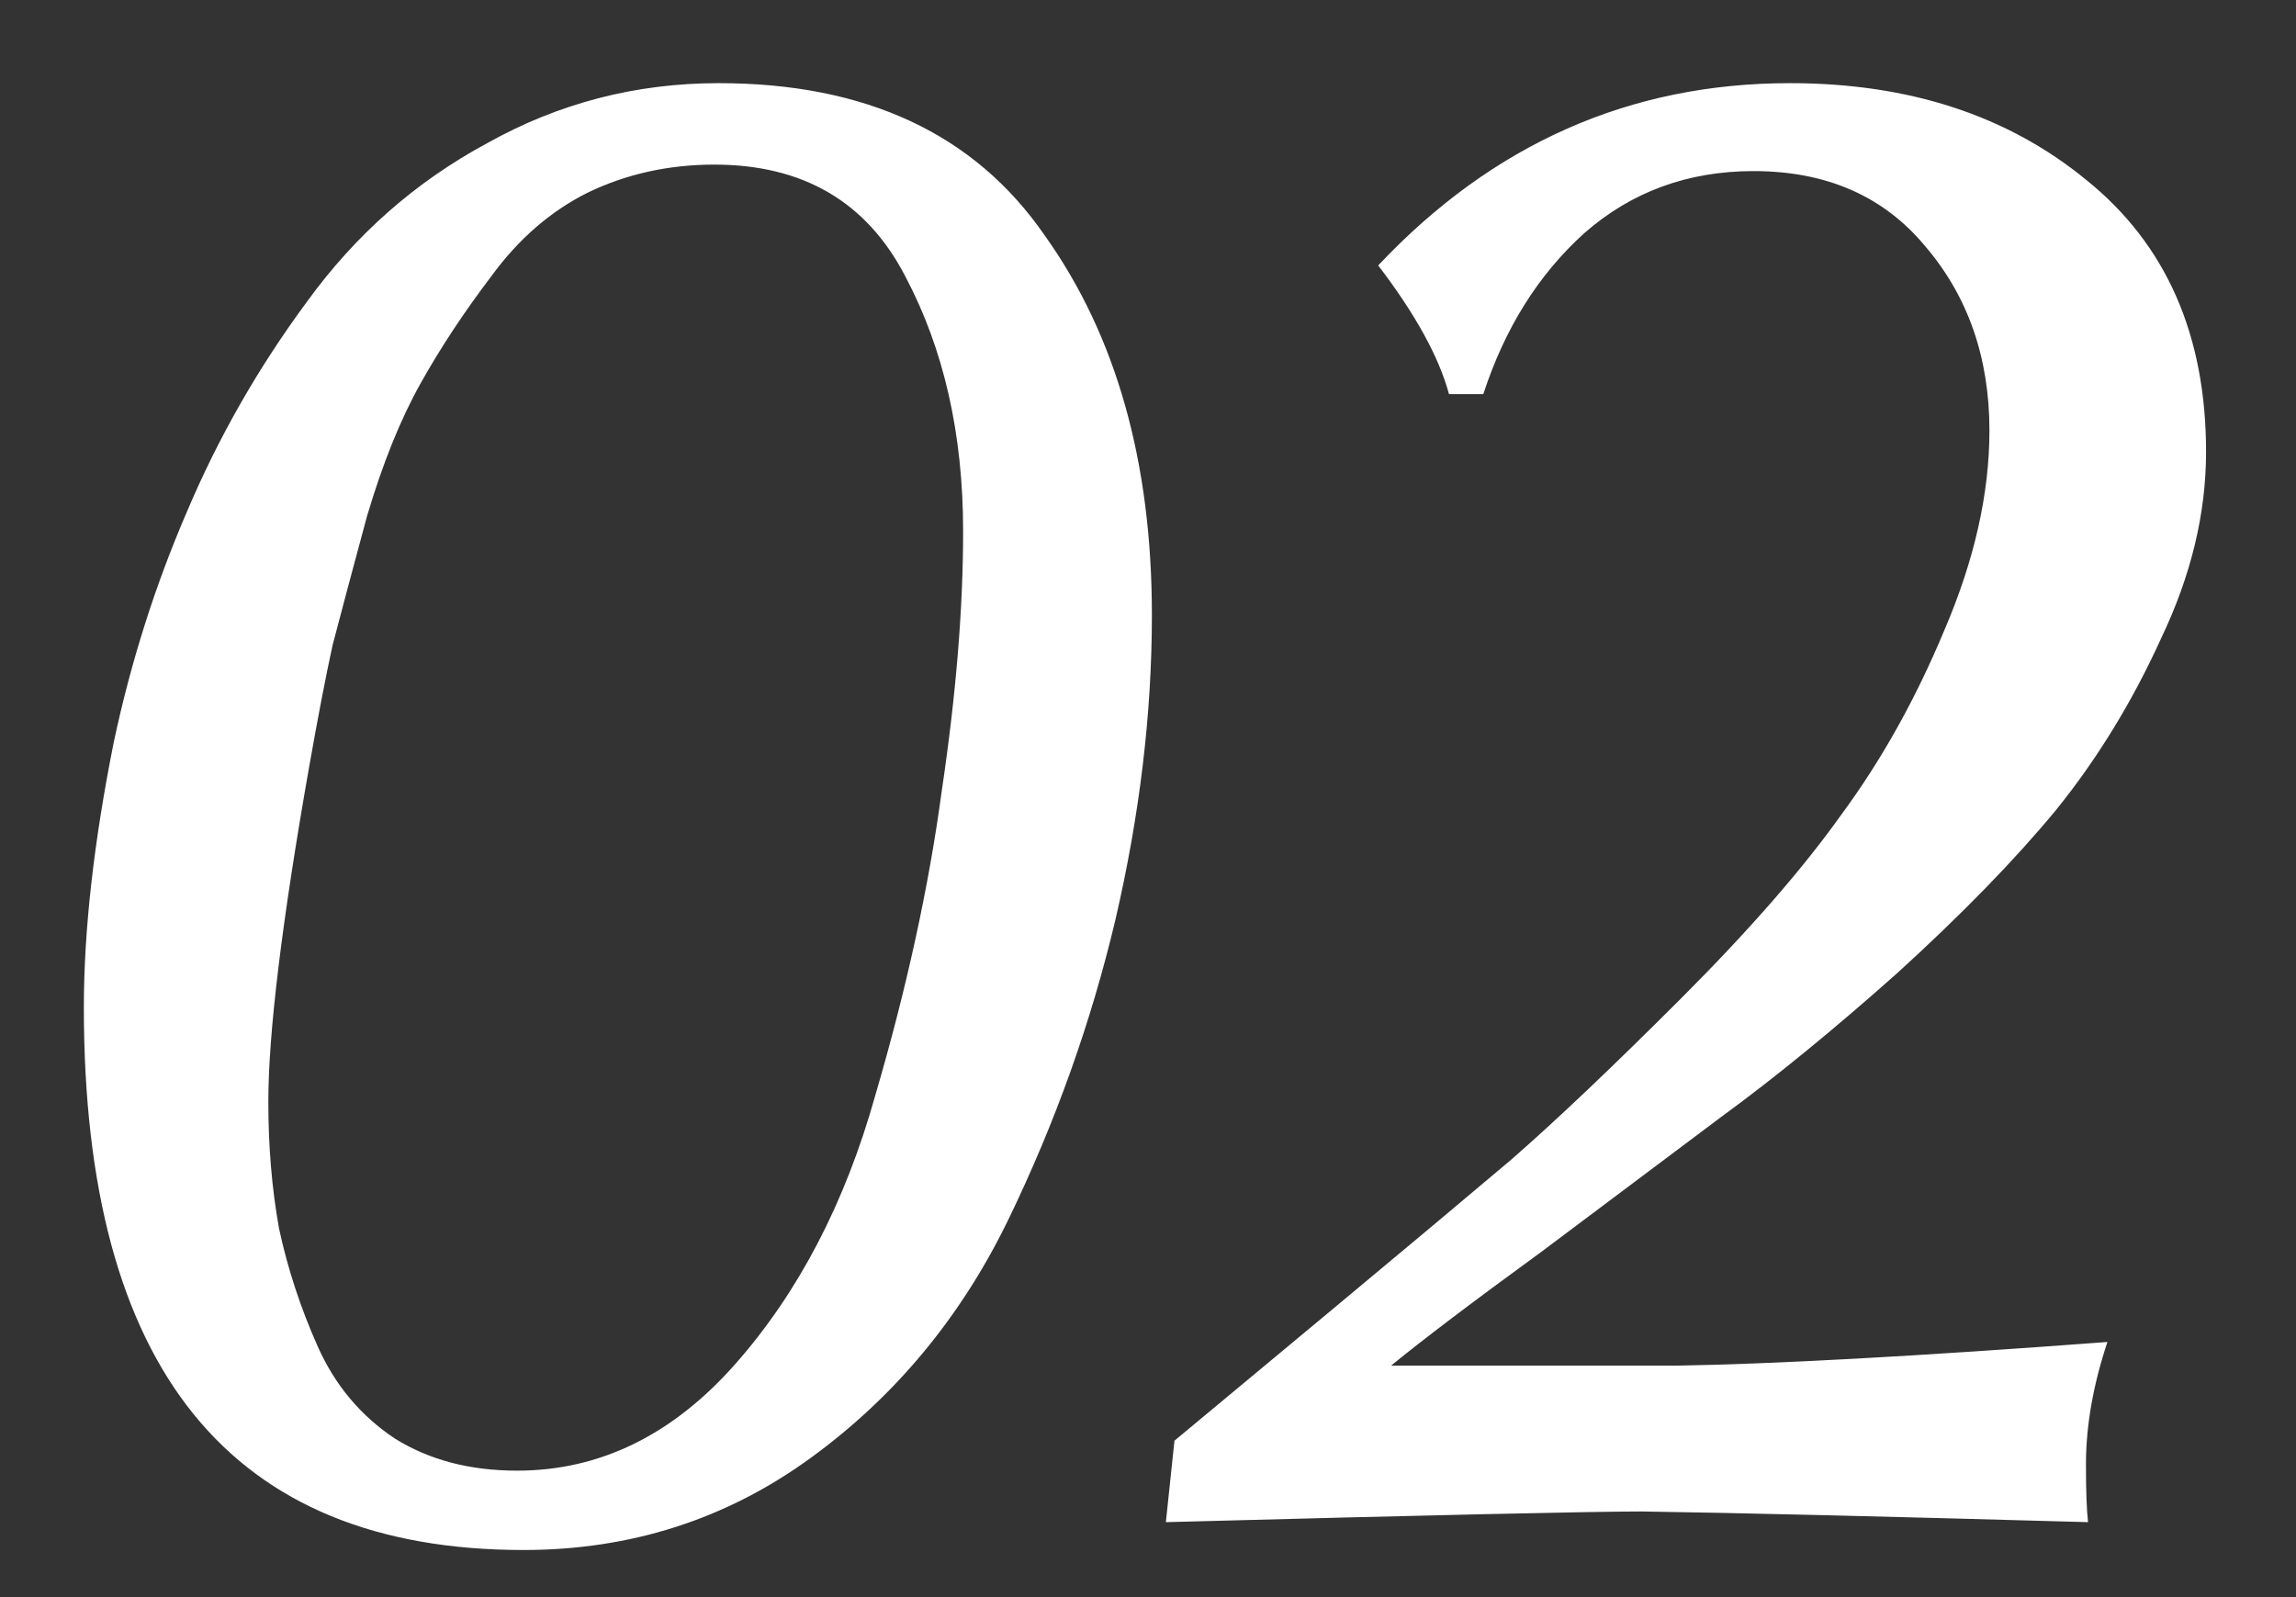 <svg width="23" height="16" viewBox="0 0 23 16" fill="none" xmlns="http://www.w3.org/2000/svg">
<rect x="0" y="0" width="23" height="16" fill="#333333" stroke="none"/>
<path d="M7.199 0.833C8.674 0.833 9.763 1.341 10.465 2.358C11.181 3.361 11.539 4.629 11.539 6.161C11.539 7.149 11.417 8.166 11.174 9.212C10.93 10.243 10.572 11.246 10.1 12.22C9.627 13.194 8.968 13.989 8.123 14.604C7.278 15.22 6.318 15.528 5.244 15.528C2.308 15.528 0.84 13.716 0.84 10.093C0.84 9.319 0.94 8.431 1.141 7.429C1.312 6.627 1.556 5.86 1.871 5.13C2.186 4.385 2.587 3.683 3.074 3.024C3.561 2.351 4.163 1.821 4.879 1.435C5.595 1.034 6.368 0.833 7.199 0.833ZM2.688 11.038C2.688 11.482 2.723 11.905 2.795 12.306C2.881 12.707 3.01 13.101 3.182 13.487C3.354 13.874 3.611 14.182 3.955 14.411C4.299 14.626 4.707 14.733 5.18 14.733C6.01 14.733 6.741 14.375 7.371 13.659C8.001 12.943 8.467 12.048 8.768 10.974C9.083 9.899 9.305 8.882 9.434 7.923C9.577 6.963 9.648 6.097 9.648 5.323C9.648 4.349 9.455 3.497 9.068 2.767C8.682 2.022 8.044 1.649 7.156 1.649C6.698 1.649 6.275 1.743 5.889 1.929C5.516 2.115 5.194 2.394 4.922 2.767C4.65 3.125 4.413 3.483 4.213 3.841C4.012 4.199 3.833 4.643 3.676 5.173C3.533 5.703 3.418 6.132 3.332 6.462C3.26 6.791 3.182 7.2 3.096 7.687C2.824 9.233 2.688 10.351 2.688 11.038ZM16.792 13.681C17.752 13.666 19.192 13.588 21.111 13.444C20.968 13.874 20.896 14.282 20.896 14.669C20.896 14.941 20.903 15.134 20.917 15.249C18.898 15.192 17.408 15.156 16.449 15.142C15.962 15.142 14.372 15.177 11.679 15.249L11.765 14.433C12.023 14.218 12.531 13.795 13.29 13.165C14.064 12.521 14.68 12.005 15.138 11.618C15.597 11.217 16.162 10.68 16.835 10.007C17.523 9.319 18.06 8.703 18.447 8.159C18.848 7.615 19.192 6.999 19.478 6.312C19.779 5.61 19.929 4.944 19.929 4.313C19.929 3.583 19.714 2.967 19.285 2.466C18.869 1.965 18.296 1.714 17.566 1.714C16.907 1.714 16.341 1.922 15.869 2.337C15.41 2.752 15.074 3.289 14.859 3.948H14.515C14.415 3.576 14.178 3.146 13.806 2.659C14.952 1.442 16.327 0.833 17.931 0.833C19.12 0.833 20.108 1.155 20.896 1.8C21.698 2.444 22.099 3.354 22.099 4.528C22.099 5.144 21.949 5.767 21.648 6.397C21.361 7.028 21.011 7.601 20.595 8.116C20.18 8.618 19.65 9.162 19.005 9.749C18.361 10.322 17.773 10.802 17.244 11.188C16.728 11.575 16.126 12.026 15.439 12.542C14.751 13.043 14.25 13.423 13.935 13.681H16.792Z" fill="white"/>
</svg>
